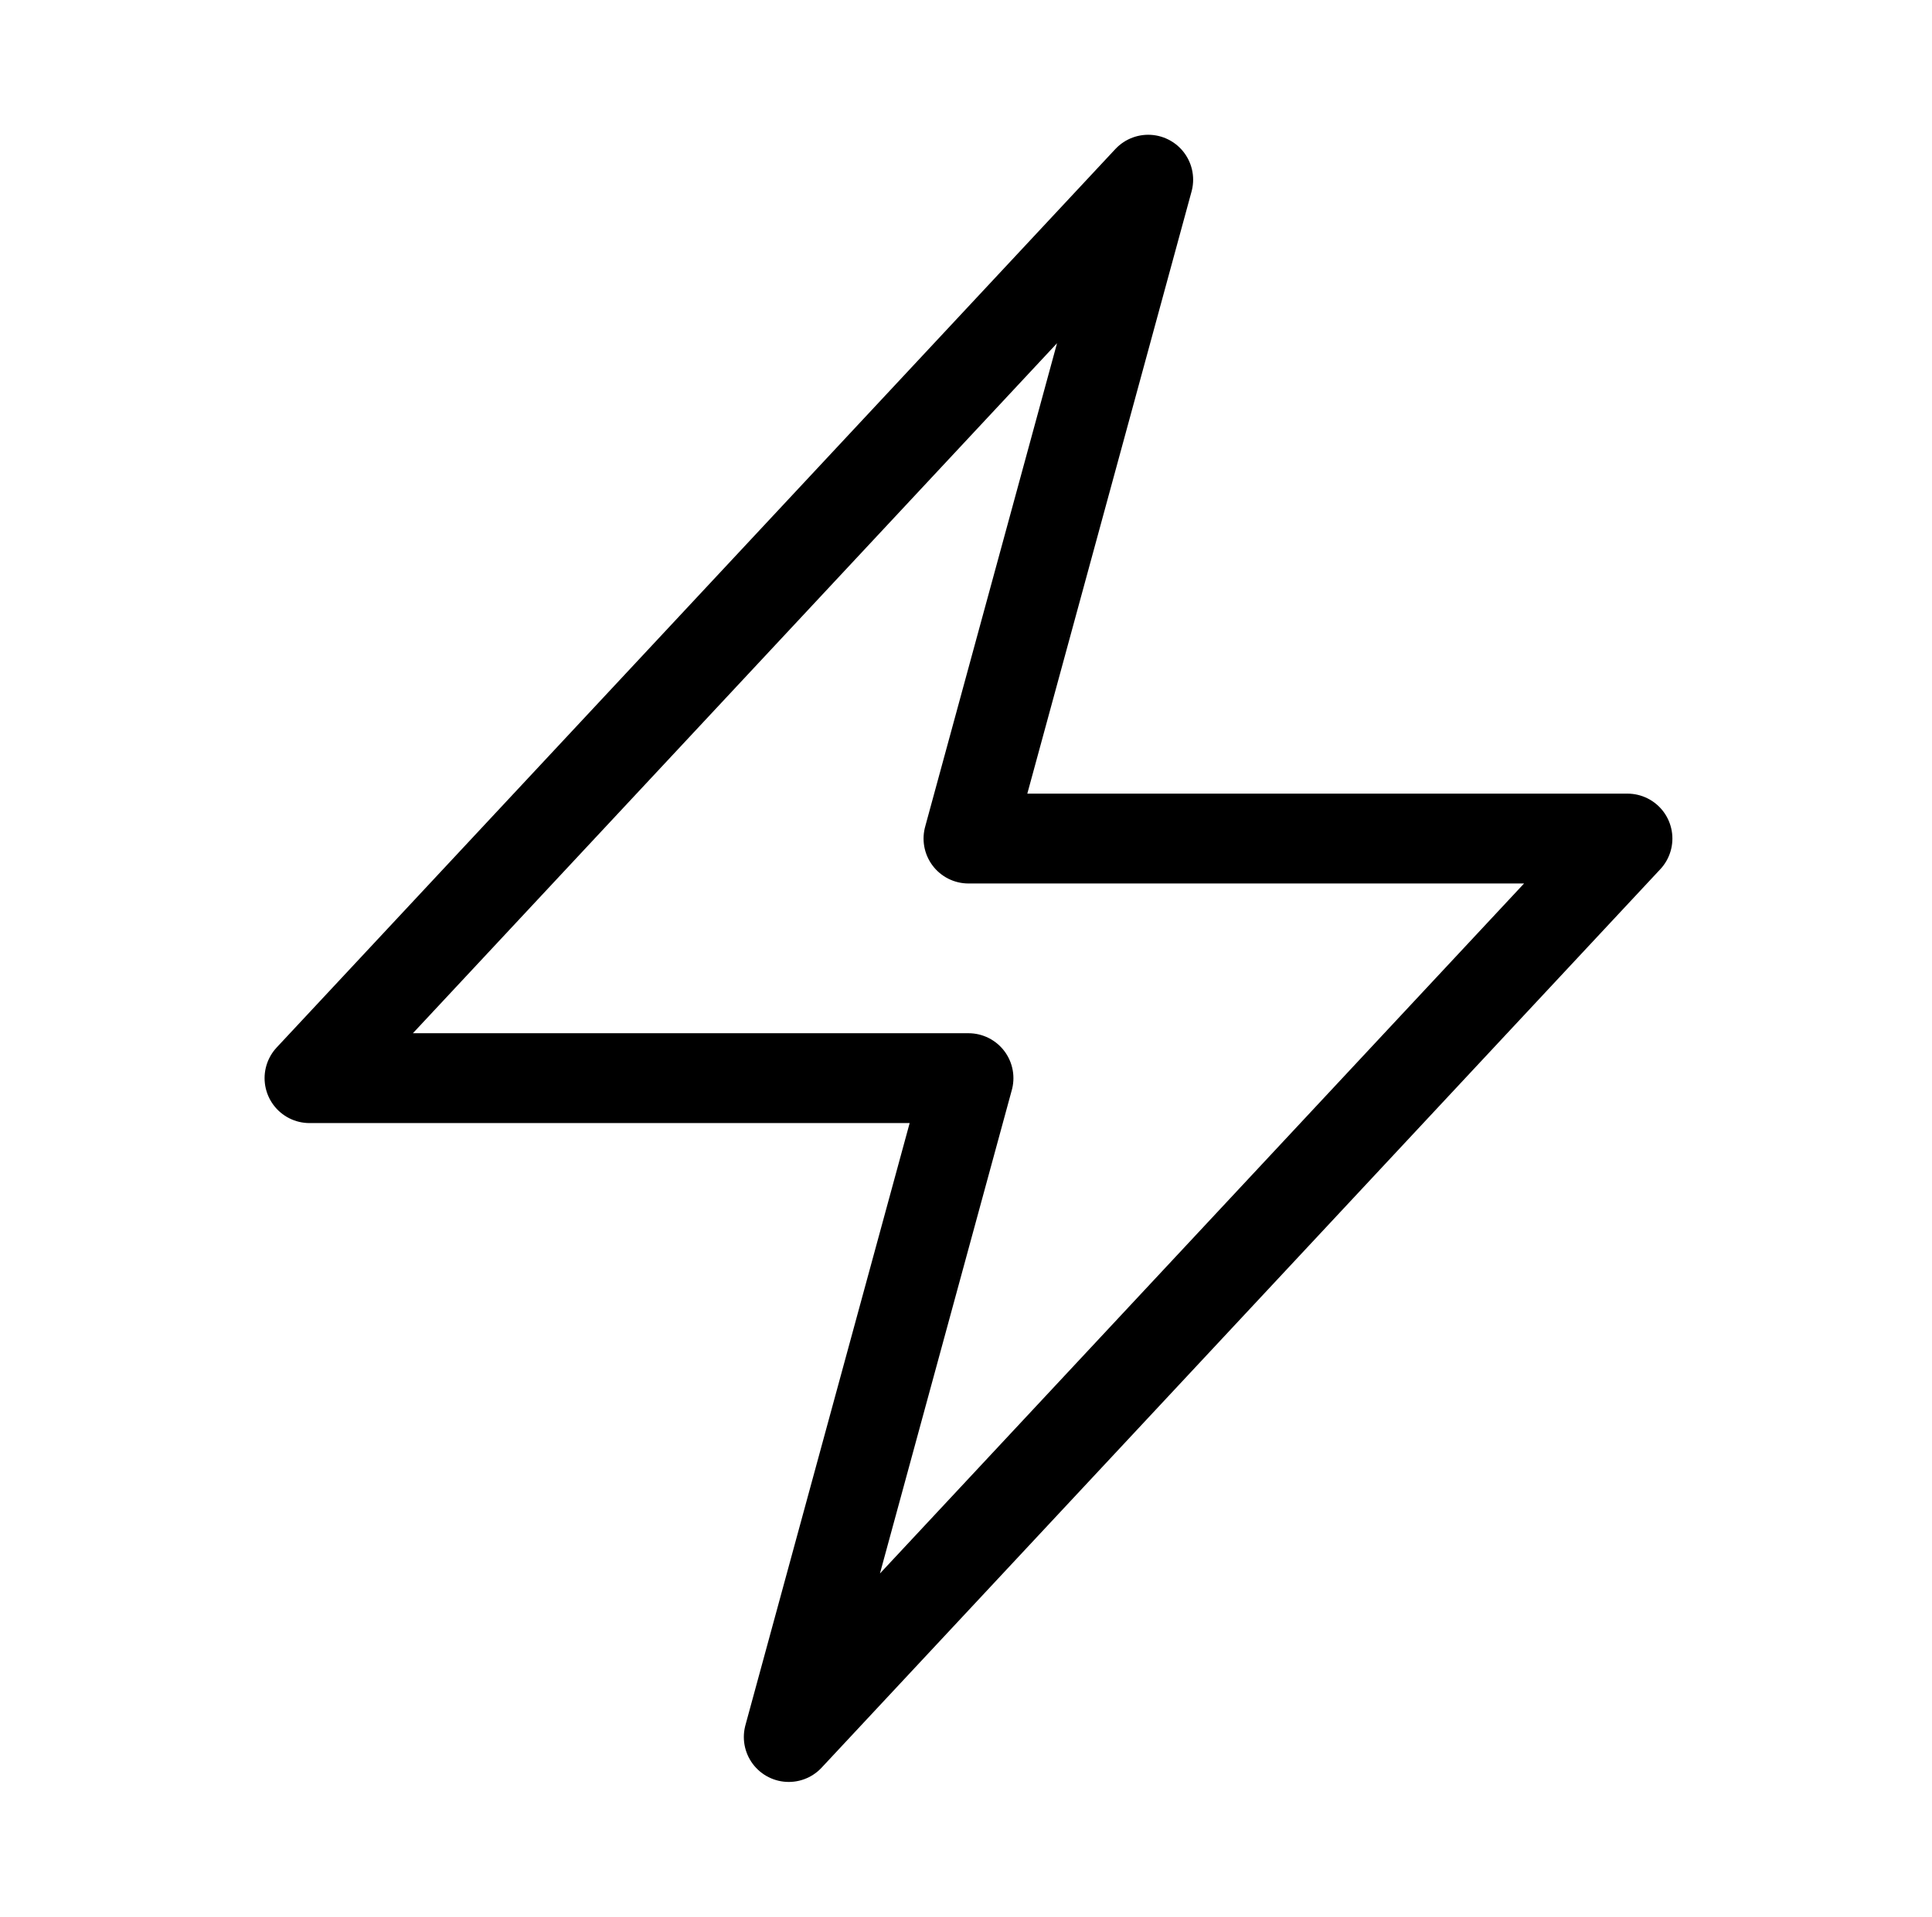 <?xml version="1.0" encoding="UTF-8"?>
<svg xmlns="http://www.w3.org/2000/svg" width="129" height="128" viewBox="0 0 129 128" fill="none">
  <path d="M20.666 72L76.666 12L64.666 56H108.666L52.666 116L64.666 72H20.666Z" stroke="black" stroke-width="6" stroke-linecap="round" stroke-linejoin="round"></path>
</svg>
